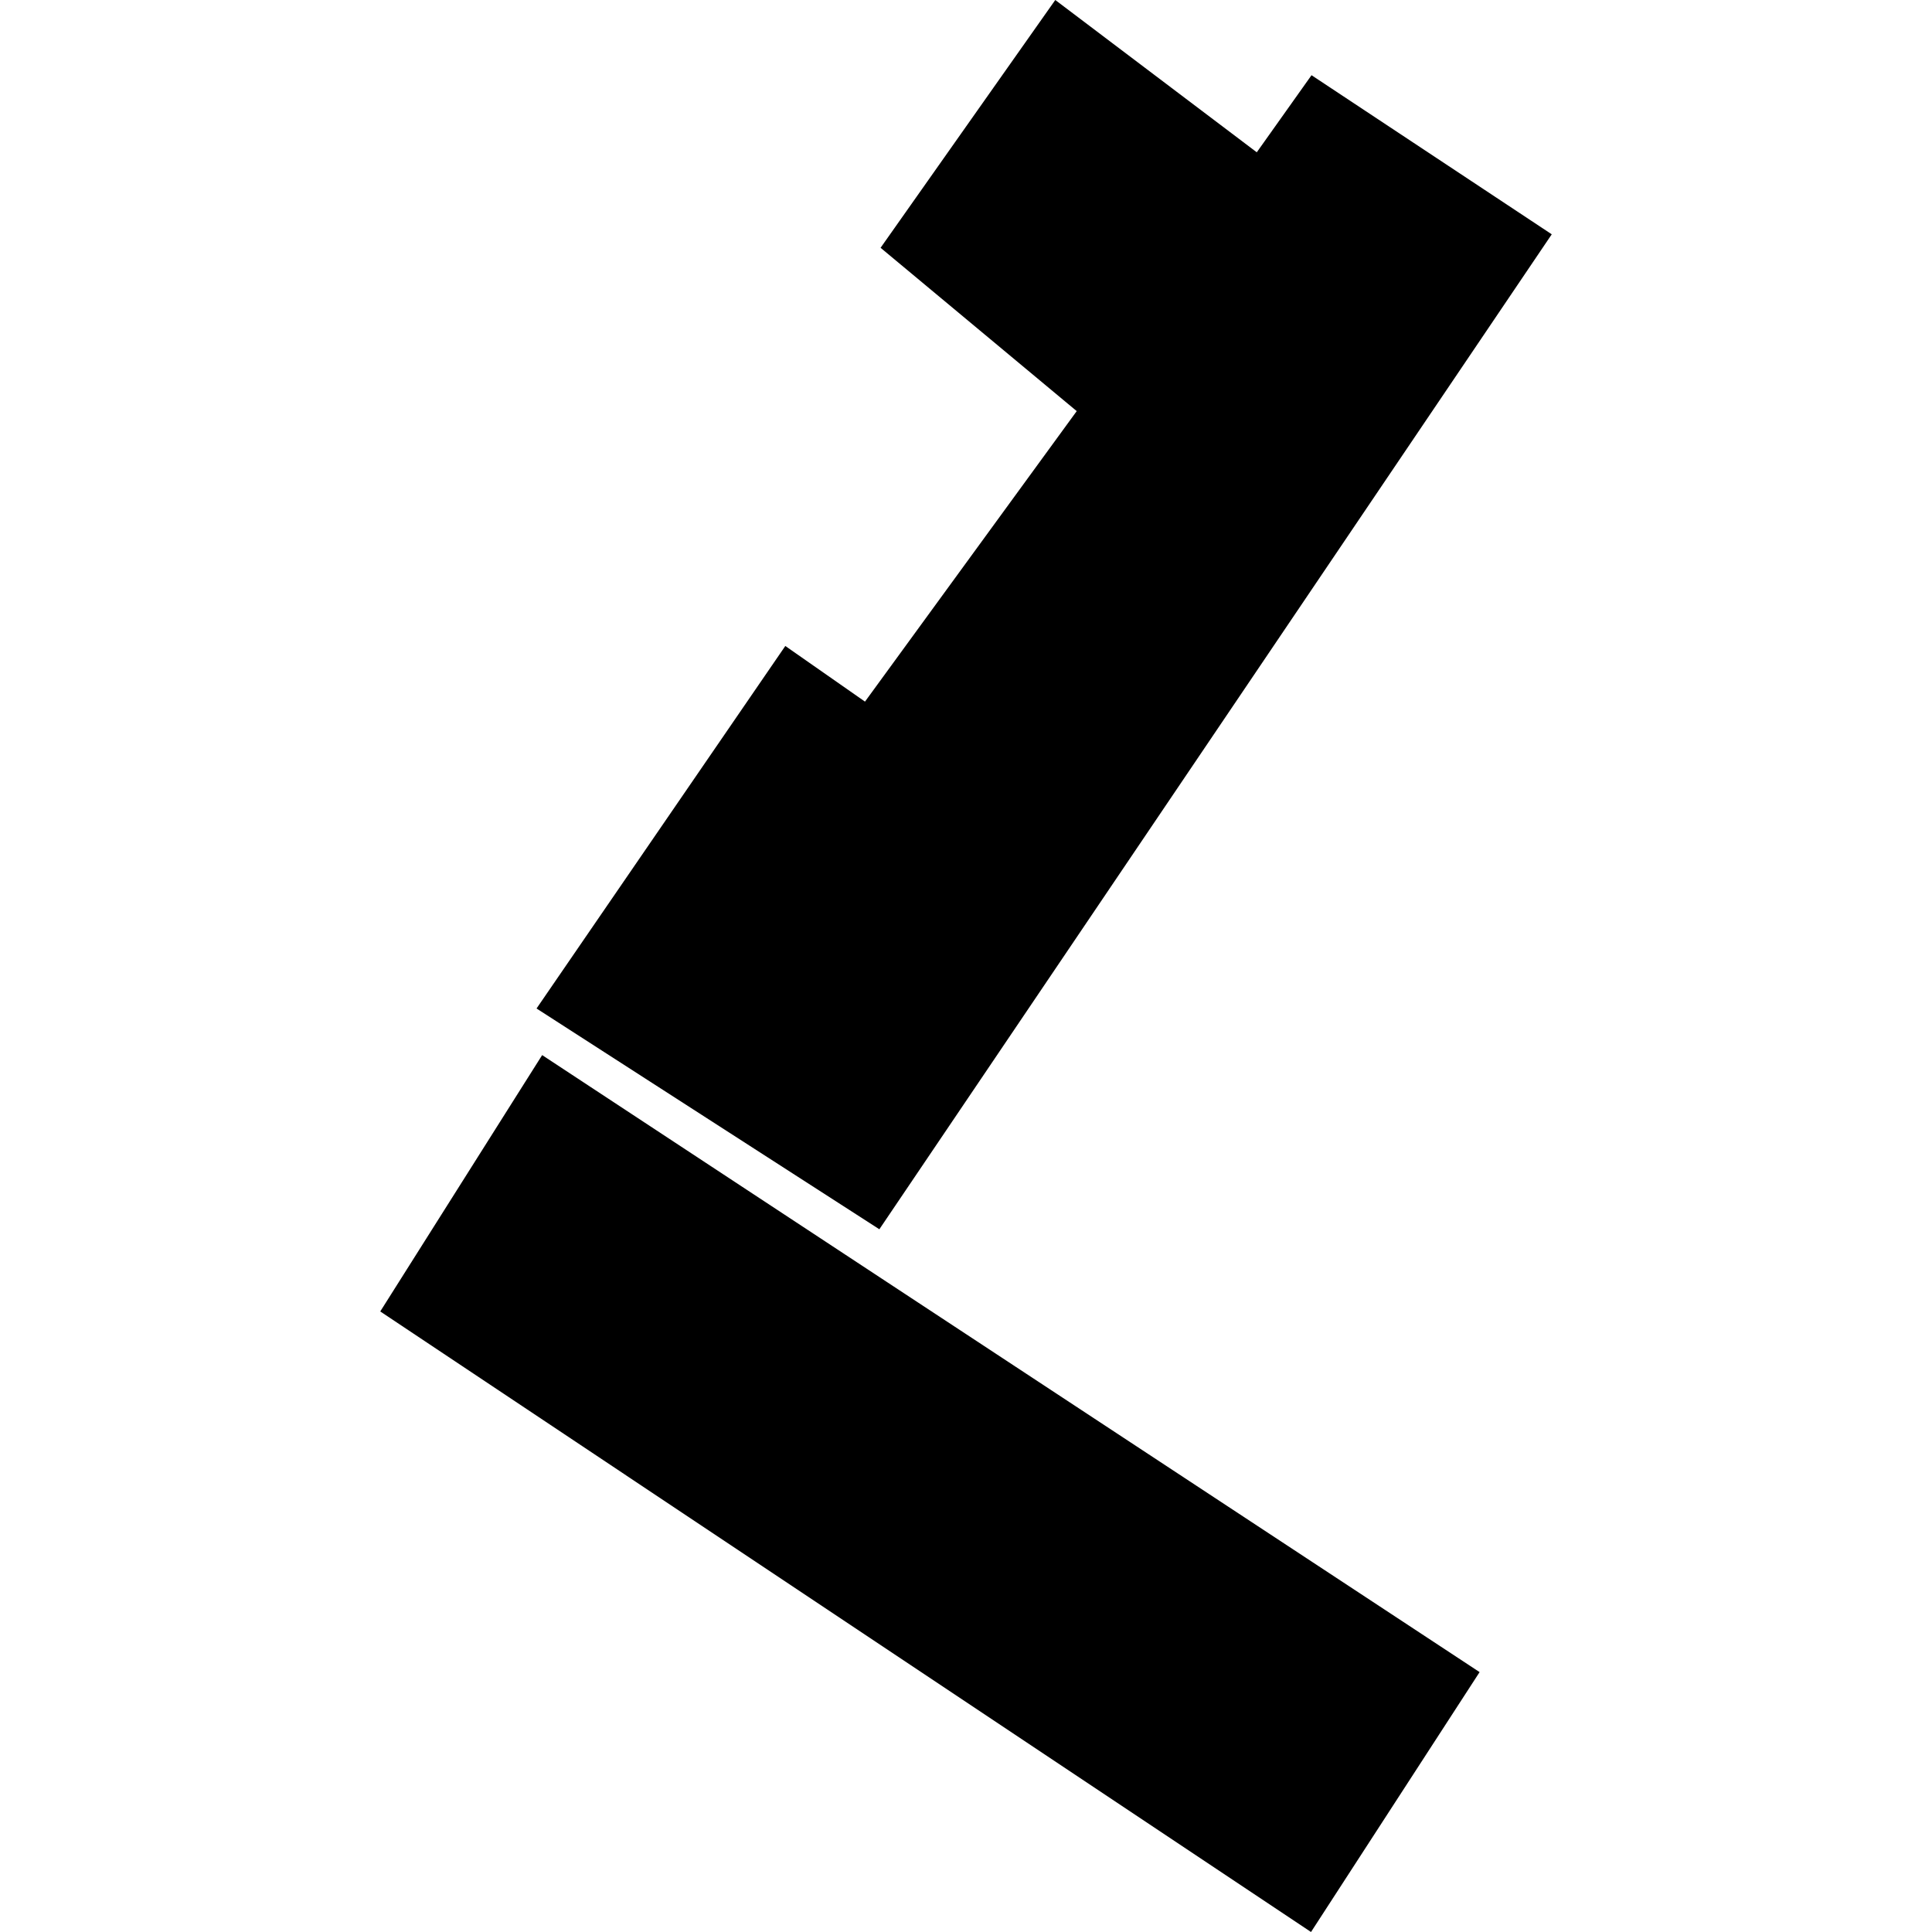 <?xml version="1.0" encoding="utf-8" standalone="no"?>
<!DOCTYPE svg PUBLIC "-//W3C//DTD SVG 1.1//EN"
  "http://www.w3.org/Graphics/SVG/1.1/DTD/svg11.dtd">
<!-- Created with matplotlib (https://matplotlib.org/) -->
<svg height="288pt" version="1.1" viewBox="0 0 288 288" width="288pt" xmlns="http://www.w3.org/2000/svg" xmlns:xlink="http://www.w3.org/1999/xlink">
 <defs>
  <style type="text/css">
*{stroke-linecap:butt;stroke-linejoin:round;}
  </style>
 </defs>
 <g id="figure_1">
  <g id="patch_1">
   <path d="M 0 288 
L 288 288 
L 288 0 
L 0 0 
z
" style="fill:none;opacity:0;"/>
  </g>
  <g id="axes_1">
   <g id="PatchCollection_1">
    <path clip-path="url(#pb03488b1e7)" d="M 231.317 34.928 
L 131.084 183.244 
L 79.981 150.334 
L 117.065 96.295 
L 128.942 104.589 
L 160.505 61.285 
L 131.267 36.938 
L 157.308 -0 
L 187.345 22.702 
L 195.506 11.211 
L 231.317 34.928 
"/>
    <path clip-path="url(#pb03488b1e7)" d="M 56.683 195.496 
L 195.431 288 
L 220.562 249.259 
L 80.818 157.282 
L 56.683 195.496 
"/>
   </g>
  </g>
 </g>
 <defs>
  <clipPath id="pb03488b1e7">
   <rect height="288" width="174.634" x="56.683" y="0"/>
  </clipPath>
 </defs>
</svg>
